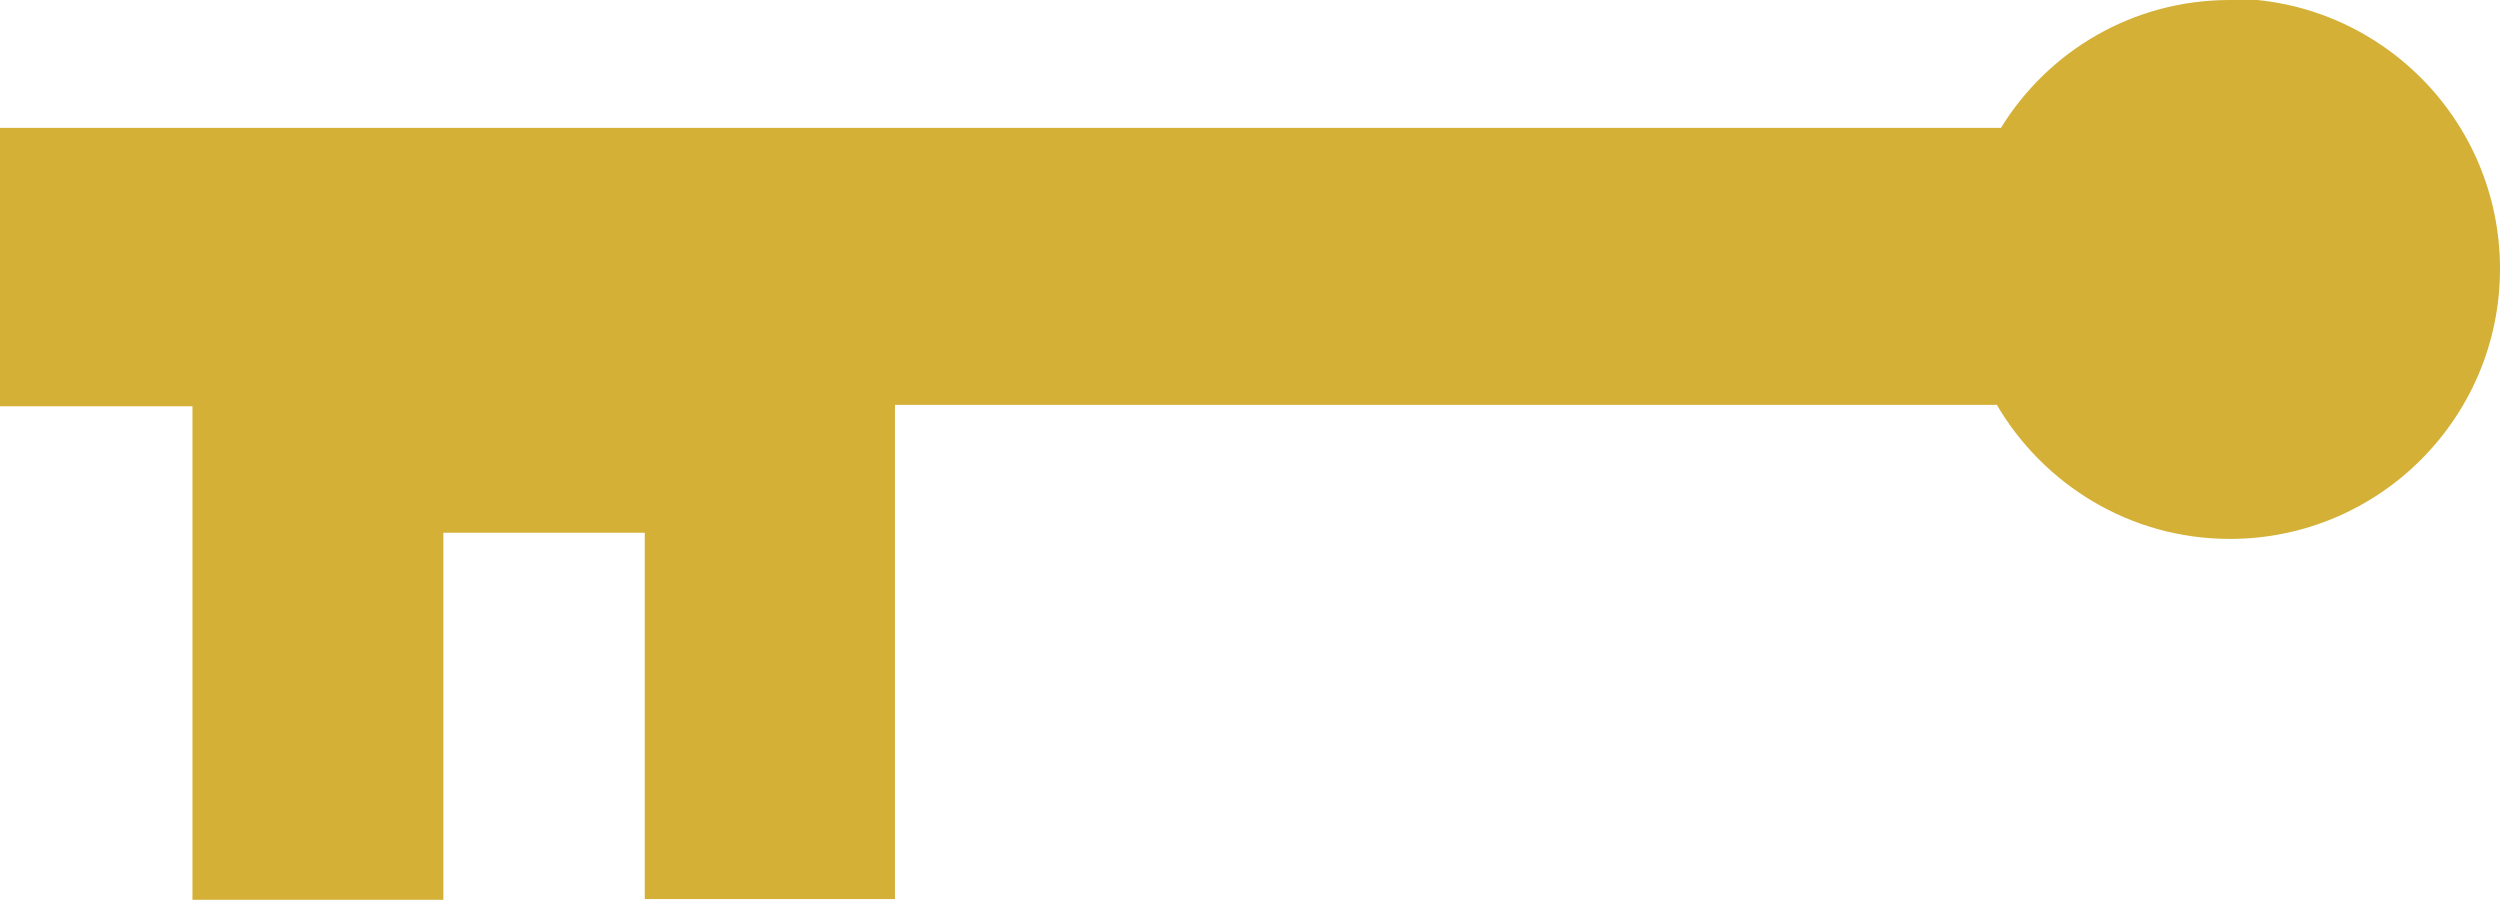 <?xml version="1.0" encoding="UTF-8"?><svg id="Layer_2" xmlns="http://www.w3.org/2000/svg" viewBox="0 0 36.37 13.09"><defs><style>.cls-1{fill:#d4b037;}</style></defs><g id="Layer_13"><path class="cls-1" d="M32.44,0c-1.41,0-2.64.74-3.33,1.86H0v4.05h2.8v7.18h0s3.65,0,3.65,0h0v-5.34h2.93v5.33h0s3.64,0,3.64,0h0v-7.19h16.03c.68,1.16,1.94,1.95,3.39,1.95,2.17,0,3.93-1.76,3.93-3.93s-1.76-3.93-3.93-3.93Z"/></g></svg>